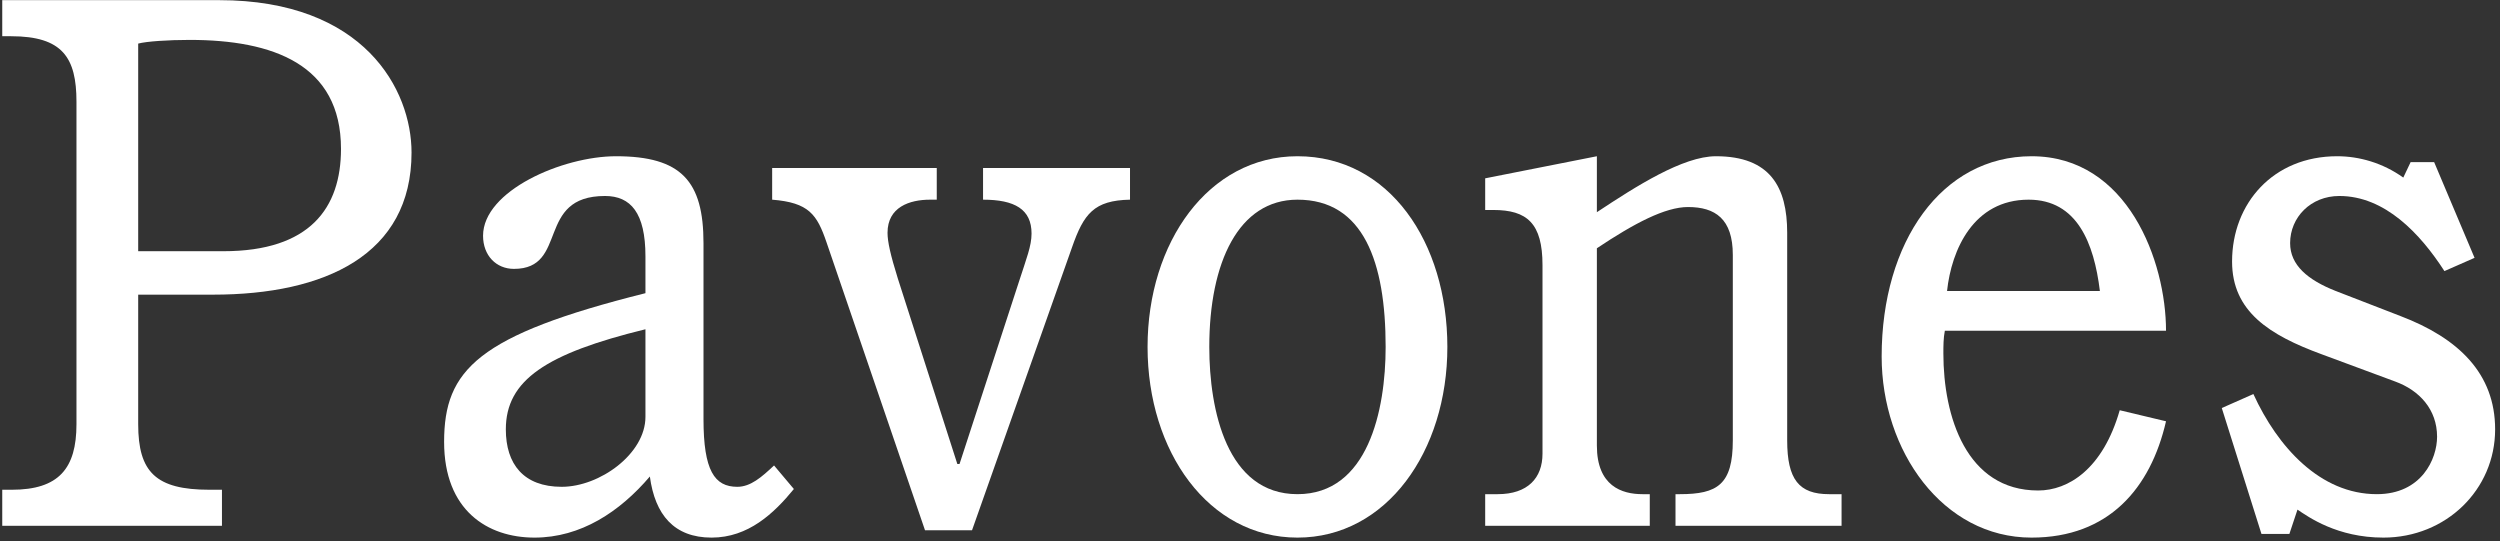<svg width="351" height="76" viewBox="0 0 351 76" fill="none" xmlns="http://www.w3.org/2000/svg">
<rect x="0" y="0" width="351" height="76" fill="#333333" stroke="none"/>
<path d="M337.421 24.933L338.452 22.762H341.754L347.428 36.2L343.198 38.061C339.793 32.789 334.841 27.517 328.445 27.517C324.422 27.517 321.533 30.515 321.533 34.133C321.533 37.234 324.009 39.301 327.929 40.852L337.008 44.366C345.158 47.467 350.316 52.429 350.316 60.285C350.316 68.761 343.404 75.48 334.635 75.48C328.136 75.48 324.112 72.586 322.565 71.552L321.43 74.963H317.509L311.938 57.287L316.375 55.323C319.779 62.766 325.763 69.381 333.707 69.381C340 69.381 342.166 64.42 342.166 61.319C342.166 57.494 339.69 54.806 336.286 53.566L325.969 49.742C318.644 47.054 313.383 43.746 313.383 36.717C313.383 28.551 319.16 21.936 328.136 21.936C331.231 21.936 334.532 22.866 337.421 24.933Z" fill="white"/>
<path d="M297.61 57.597L304.109 59.148C301.943 68.555 296.062 75.48 285.23 75.48C272.747 75.48 264.184 63.283 264.184 50.052C264.184 33.926 272.643 21.936 285.23 21.936C298.745 21.936 304.109 36.717 304.109 46.434H273.056C272.85 47.467 272.85 48.605 272.85 49.638C272.85 58.424 276.048 68.865 286.158 68.865C290.388 68.865 295.237 65.867 297.61 57.597ZM273.366 40.852H294.824C293.999 34.133 291.626 28.034 284.817 28.034C277.08 28.034 273.985 35.063 273.366 40.852Z" fill="white"/>
<path d="M235.24 73.826V69.381H235.859C241.121 69.381 243.287 68.038 243.287 61.836V35.787C243.287 30.722 240.811 29.068 236.994 29.068C233.796 29.068 229.463 31.342 224.201 34.856V62.559C224.201 68.244 227.709 69.381 230.598 69.381H231.629V73.826H208.52V69.381H210.274C214.504 69.381 216.567 67.107 216.567 63.696V37.234C216.567 31.342 214.401 29.481 209.655 29.481H208.52V25.037L224.201 21.936V29.791C229.669 26.174 236.272 21.936 240.914 21.936C248.549 21.936 250.921 26.277 250.921 32.686V61.836C250.921 67.314 252.572 69.381 256.802 69.381H258.556V73.826H235.24Z" fill="white"/>
<path d="M161.118 48.708C161.118 34.03 169.681 21.936 182.164 21.936C195.06 21.936 203.21 34.03 203.21 48.708C203.21 63.386 194.647 75.48 182.164 75.48C169.681 75.48 161.118 63.386 161.118 48.708ZM194.544 48.708C194.544 36.821 191.449 28.034 182.164 28.034C173.911 28.034 169.784 36.821 169.784 48.708C169.784 57.597 172.26 69.381 182.164 69.381C192.068 69.381 194.544 57.597 194.544 48.708Z" fill="white"/>
<path d="M138.02 28.034V23.589H158.653V28.034C153.598 28.137 152.154 29.998 150.503 34.753L136.473 74.446H129.87L116.046 34.029C114.705 30.102 113.57 28.448 108.411 28.034V23.589H131.521V28.034H130.592C127.703 28.034 124.609 29.068 124.609 32.686C124.609 33.926 125.021 35.787 126.053 39.094L134.409 65.143H134.719L143.075 39.508C144.107 36.304 144.829 34.546 144.829 32.789C144.829 29.378 142.456 28.034 138.02 28.034Z" fill="white"/>
<path d="M90.621 41.162V35.994C90.621 29.895 88.558 27.517 84.947 27.517C75.146 27.517 79.892 37.751 72.154 37.751C69.678 37.751 67.821 35.89 67.821 33.099C67.821 26.794 78.963 21.936 86.494 21.936C95.676 21.936 98.771 25.45 98.771 34.133V58.838C98.771 66.074 100.319 68.348 103.517 68.348C105.374 68.348 106.921 67.004 108.675 65.35L111.46 68.658C108.675 72.069 105.064 75.48 99.906 75.48C94.644 75.48 91.962 72.276 91.24 66.901C87.01 71.862 81.542 75.48 75.043 75.48C68.44 75.48 62.353 71.656 62.353 62.042C62.353 51.912 67.099 47.054 90.621 41.162ZM90.621 58.528V46.227C76.693 49.638 71.019 53.359 71.019 60.285C71.019 65.143 73.495 68.348 78.86 68.348C84.225 68.348 90.621 63.696 90.621 58.528Z" fill="white"/>
<path d="M0.316 73.826V68.761H1.658C8.26 68.761 10.736 65.763 10.736 59.561V14.286C10.736 8.084 8.776 5.087 1.554 5.087H0.316V0.021H30.75C51.177 0.021 57.78 12.632 57.78 21.419C57.78 35.787 45.606 41.369 29.925 41.369H19.402V59.561C19.402 66.28 21.878 68.761 29.409 68.761H31.163V73.826H0.316ZM19.402 35.27H31.369C43.543 35.27 47.876 29.171 47.876 20.902C47.876 9.014 38.282 5.603 26.624 5.603C23.632 5.603 20.537 5.81 19.402 6.12V35.27Z" fill="white"/>
</svg>
